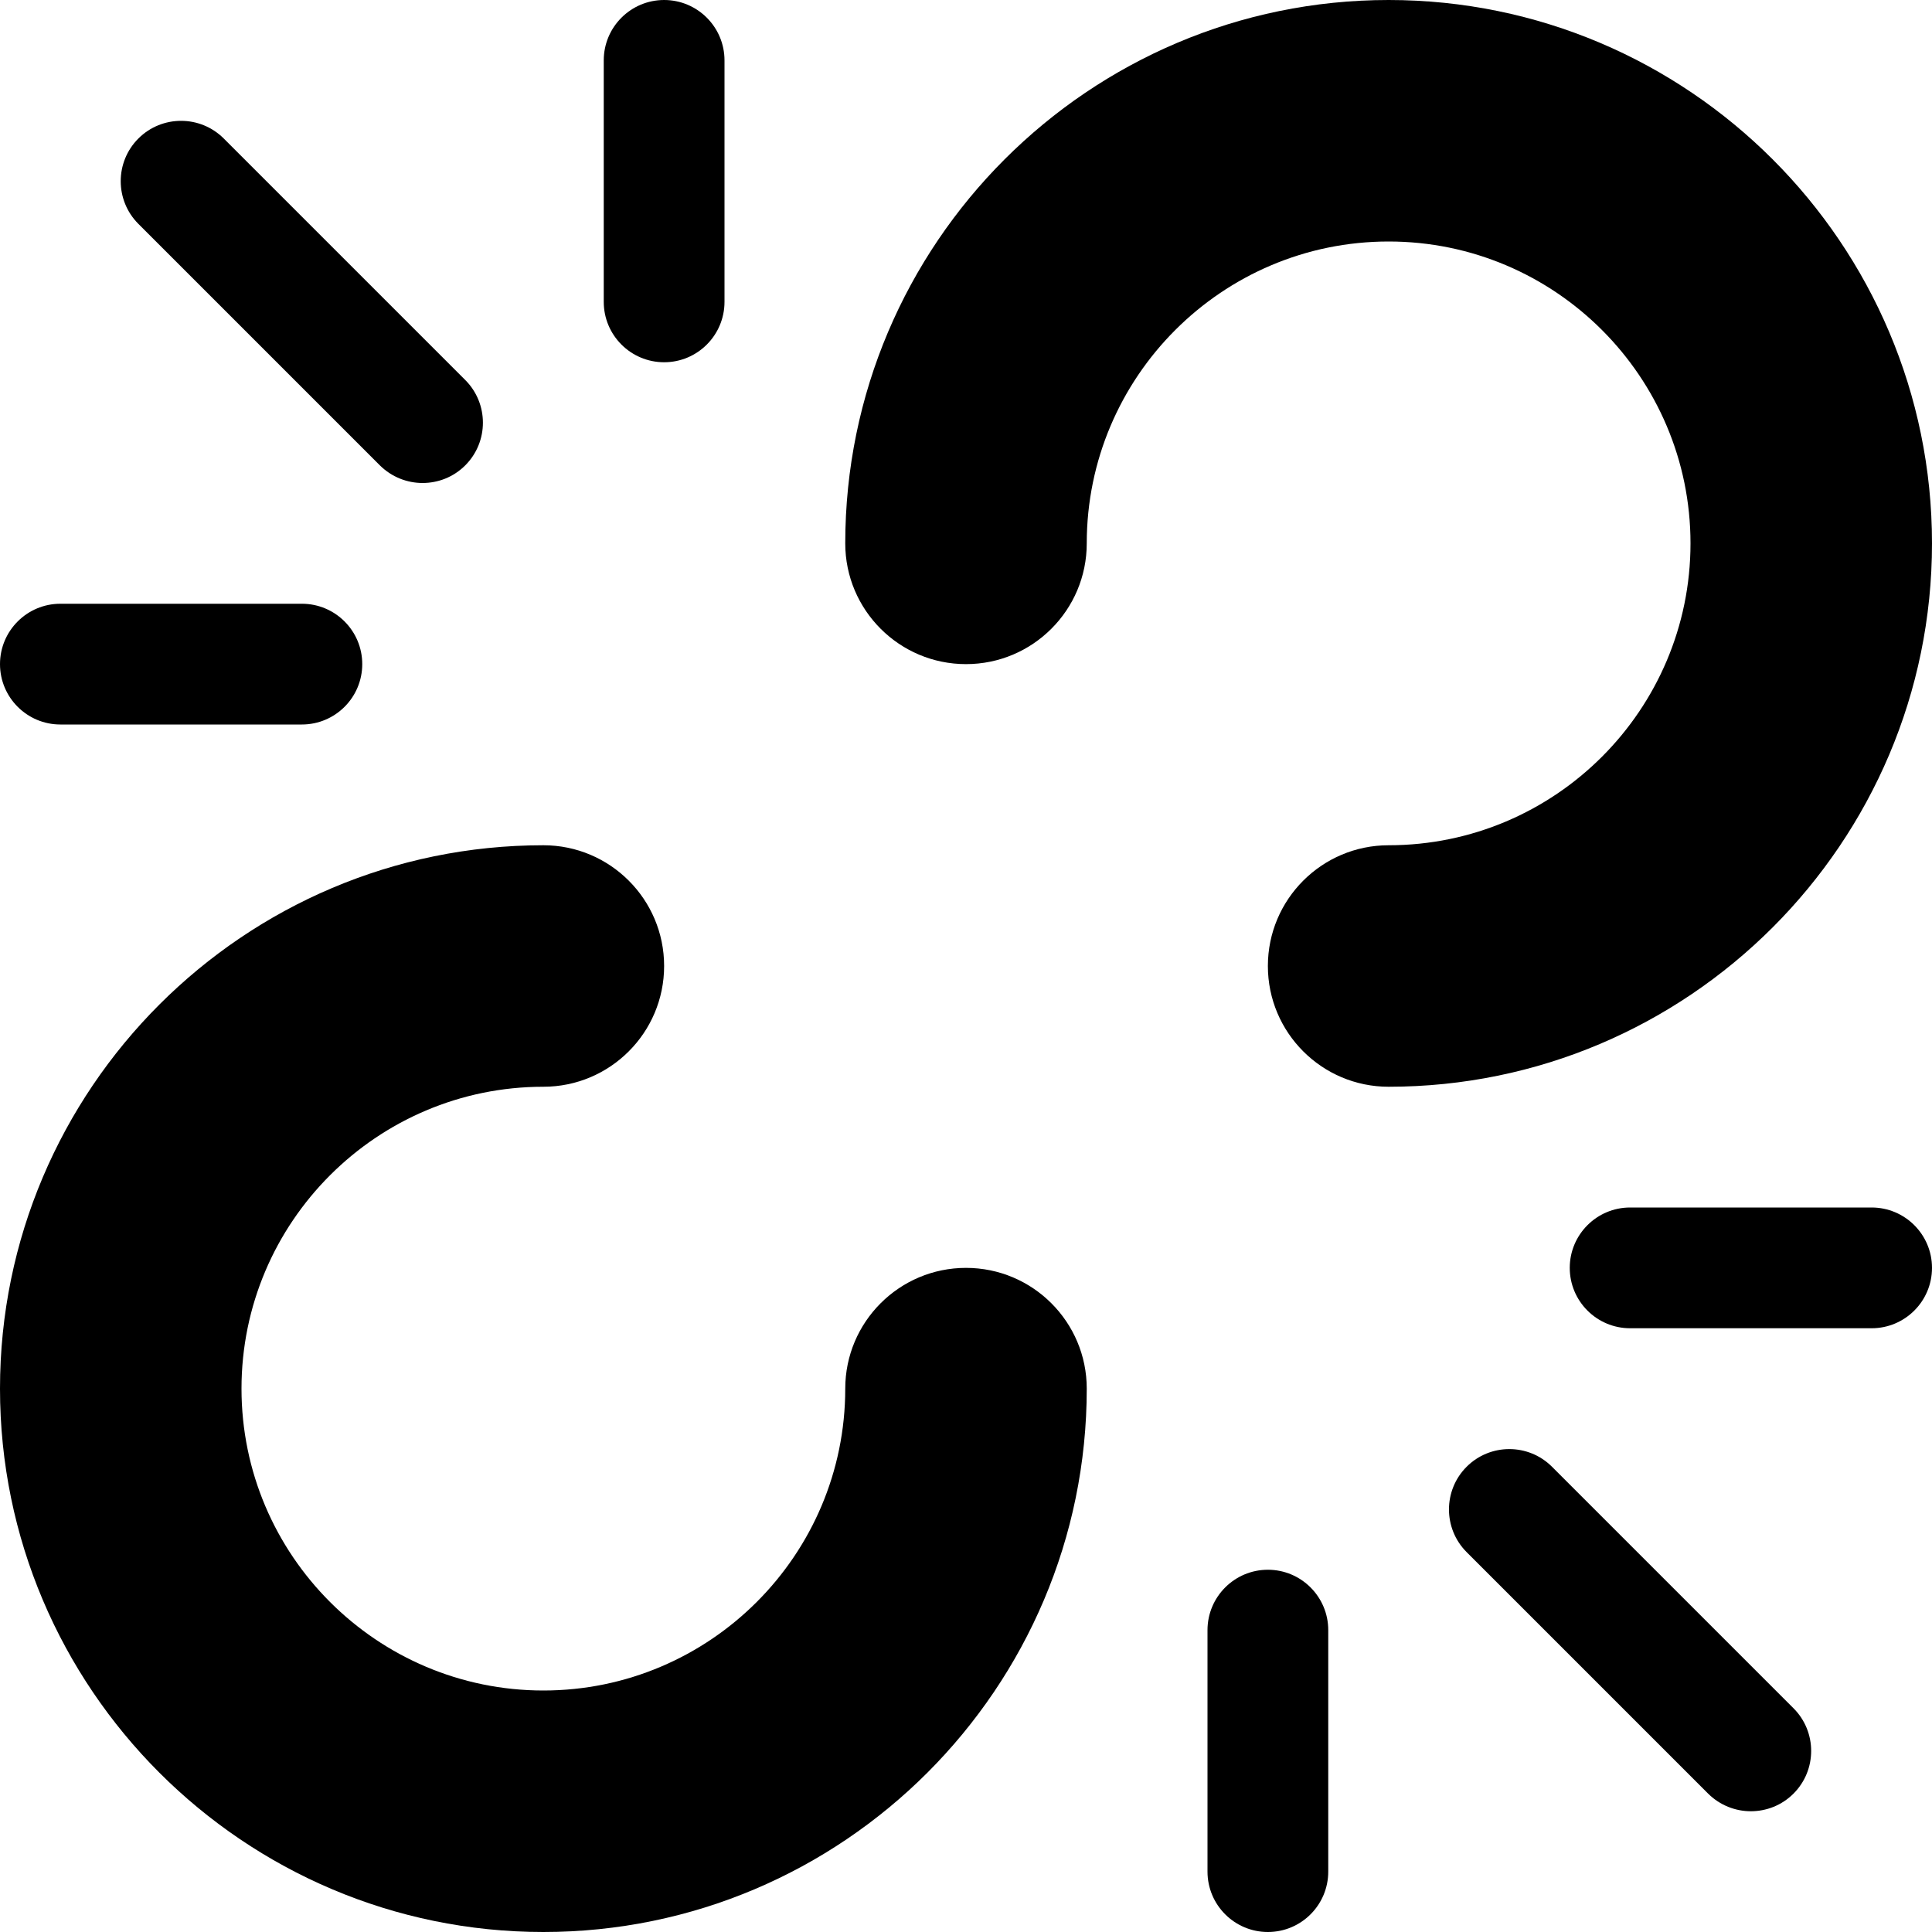 <!-- Generated by IcoMoon.io -->
<svg version="1.1" xmlns="http://www.w3.org/2000/svg" width="16" height="16" viewBox="0 0 16 16">
<path d="M4.5 16c-2.481 0-4.5-2.019-4.5-4.5s2.019-4.5 4.5-4.5c0.552 0 1 0.448 1 1s-0.448 1-1 1c-1.378 0-2.5 1.121-2.5 2.5s1.122 2.5 2.5 2.5 2.5-1.121 2.5-2.5c0-0.552 0.448-1 1-1s1 0.448 1 1c0 2.481-2.019 4.5-4.5 4.5z"></path>
<path d="M11.5 9c-0.552 0-1-0.448-1-1s0.448-1 1-1c1.379 0 2.5-1.122 2.5-2.5s-1.121-2.5-2.5-2.5-2.5 1.122-2.5 2.5c0 0.552-0.448 1-1 1s-1-0.448-1-1c0-2.481 2.019-4.5 4.5-4.5s4.5 2.019 4.5 4.5-2.019 4.5-4.5 4.5z"></path>
<path d="M3.5 4c-0.128 0-0.256-0.049-0.354-0.146l-2-2c-0.195-0.195-0.195-0.512 0-0.707s0.512-0.195 0.707 0l2 2c0.195 0.195 0.195 0.512 0 0.707-0.098 0.098-0.226 0.146-0.354 0.146z"></path>
<path d="M5.5 3c-0.276 0-0.5-0.224-0.5-0.5v-2c0-0.276 0.224-0.5 0.5-0.5s0.5 0.224 0.5 0.5v2c0 0.276-0.224 0.5-0.5 0.5z"></path>
<path d="M2.5 6h-2c-0.276 0-0.5-0.224-0.5-0.5s0.224-0.5 0.5-0.5h2c0.276 0 0.5 0.224 0.5 0.5s-0.224 0.5-0.5 0.5z"></path>
<path d="M14.5 15c-0.128 0-0.256-0.049-0.354-0.146l-2-2c-0.195-0.195-0.195-0.512 0-0.707s0.512-0.195 0.707 0l2 2c0.195 0.195 0.195 0.512 0 0.707-0.098 0.098-0.226 0.146-0.354 0.146z"></path>
<path d="M15.5 11h-2c-0.276 0-0.5-0.224-0.5-0.5s0.224-0.5 0.5-0.5h2c0.276 0 0.5 0.224 0.5 0.5s-0.224 0.5-0.5 0.5z"></path>
<path d="M10.5 16c-0.276 0-0.5-0.224-0.5-0.5v-2c0-0.276 0.224-0.5 0.5-0.5s0.5 0.224 0.5 0.5v2c0 0.276-0.224 0.5-0.5 0.5z"></path>
</svg>
